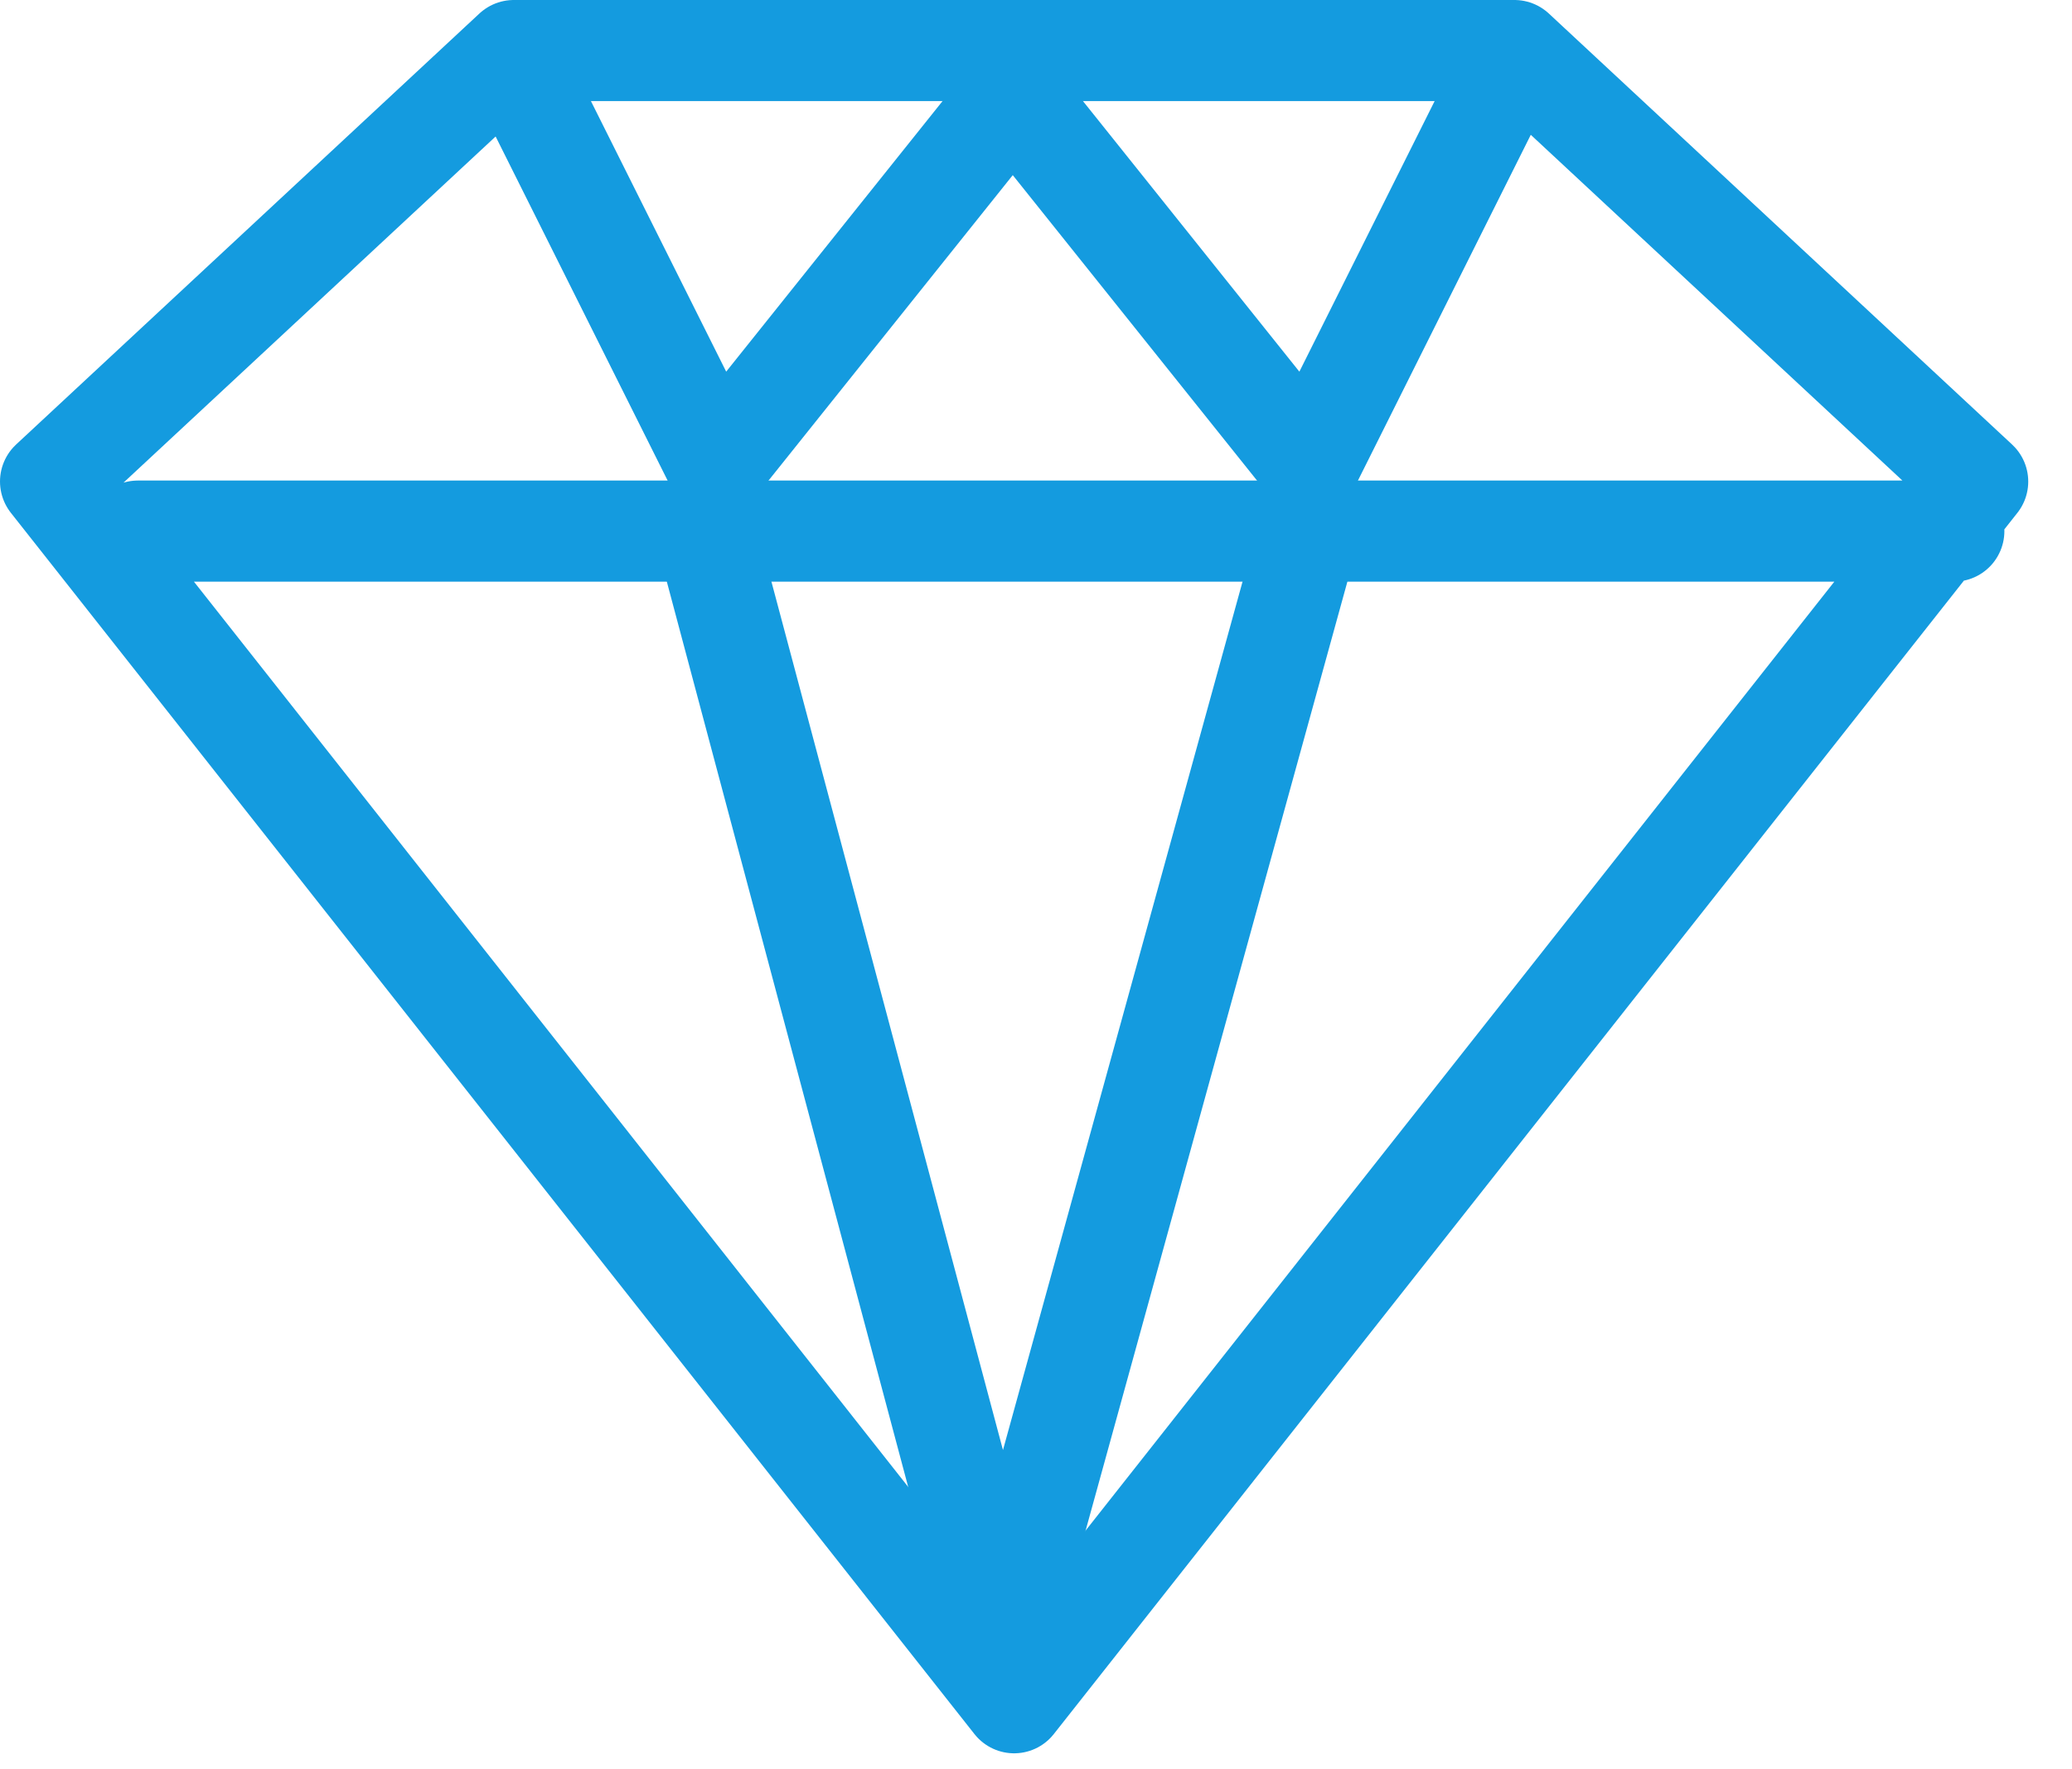 <svg xmlns="http://www.w3.org/2000/svg" width="41" height="35" viewBox="0 0 41 35">
    <g fill="none" fill-rule="evenodd" stroke="#149BDF" stroke-linecap="round" stroke-linejoin="round" stroke-width="2">
        <path d="M39.134 9.527l-19.067 24.16L1 9.526 10.167 1h19.8zM2.729 10.507h35.933"/>
        <path d="M10.507 1.864l3.667 7.334 5.866-7.334 5.867 7.334 3.667-7.334M25.698 11.24L19.83 32.507l-5.867-22"/>
    </g>
</svg>
